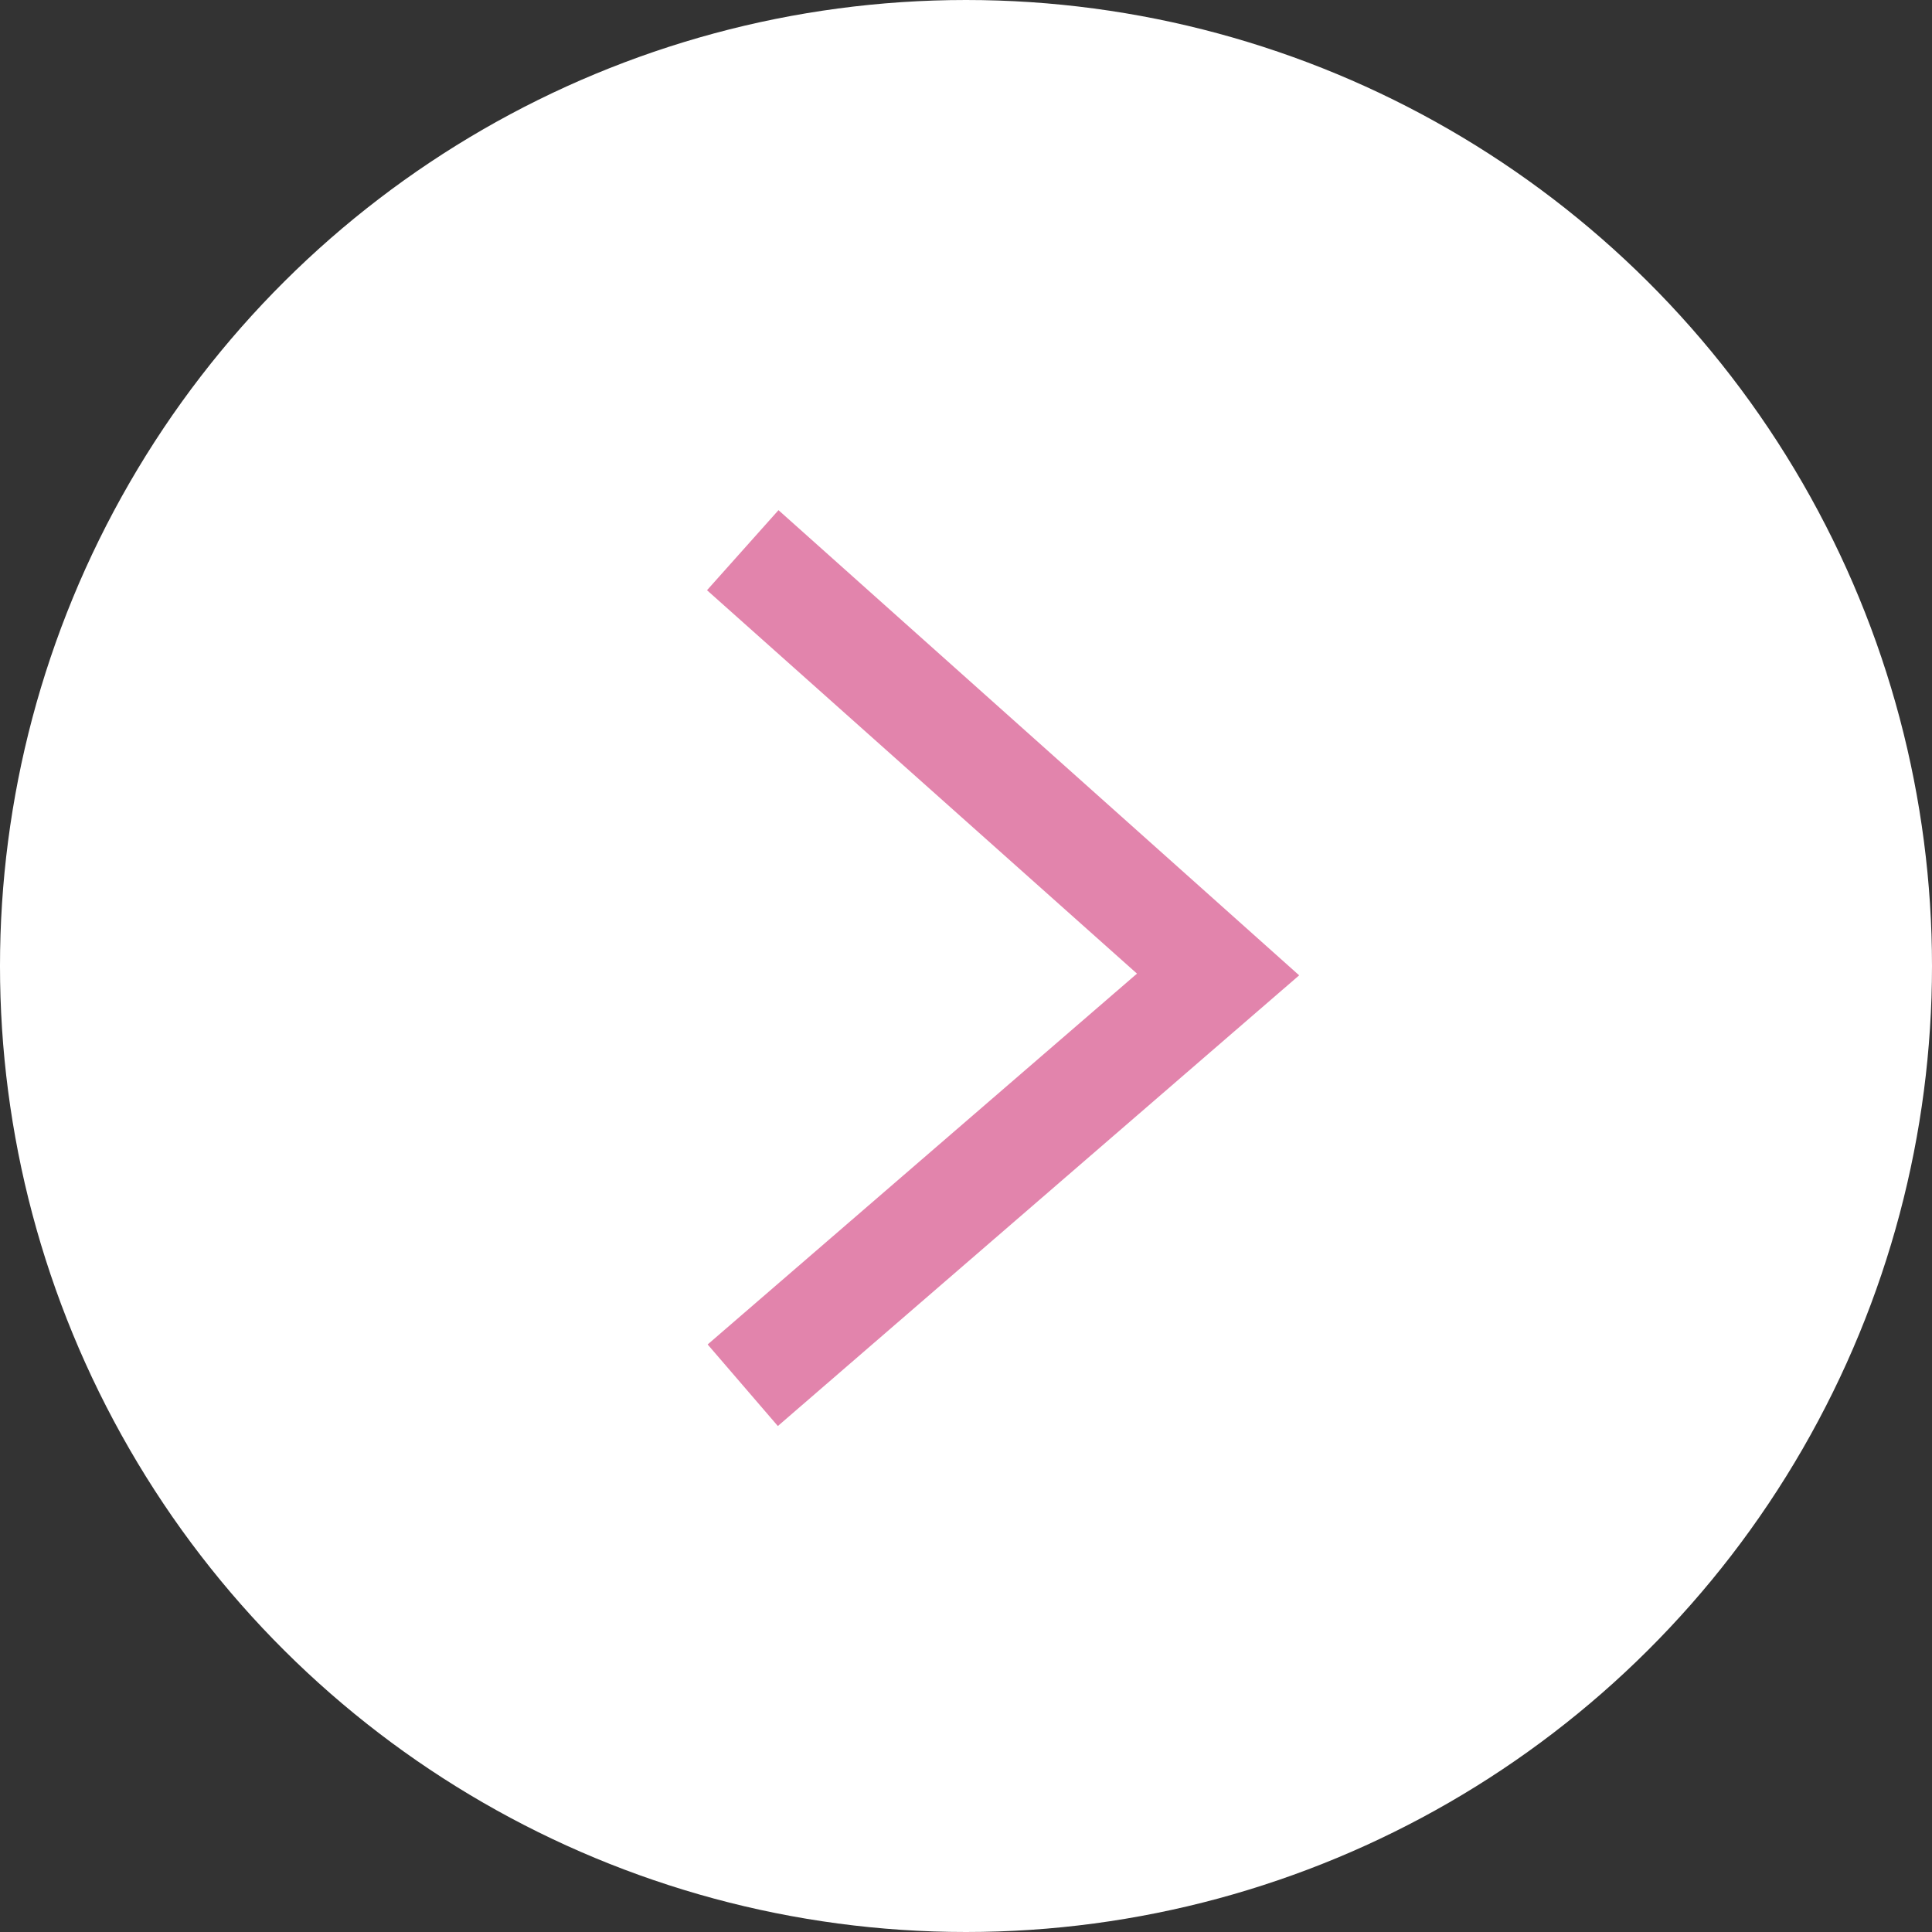<svg xmlns="http://www.w3.org/2000/svg" width="18" height="18" viewBox="0 0 18 18">
  <rect x="0" y="0" width="18" height="18" fill="#333333" stroke="none"/>
  <g id="グループ_10383" data-name="グループ 10383" transform="translate(-45 -372)">
    <circle id="楕円形_425" data-name="楕円形 425" cx="9" cy="9" r="9" transform="translate(63 372) rotate(90)" fill="#fff"/>
    <path id="パス_46363" data-name="パス 46363" d="M.373,4.76l-.746-.666L3.961-.757,8.16,4.1,7.4,4.754l-3.455-4Z" transform="translate(56.347 377.126) rotate(90)" fill="#e284ac"/>
  </g>
</svg>
